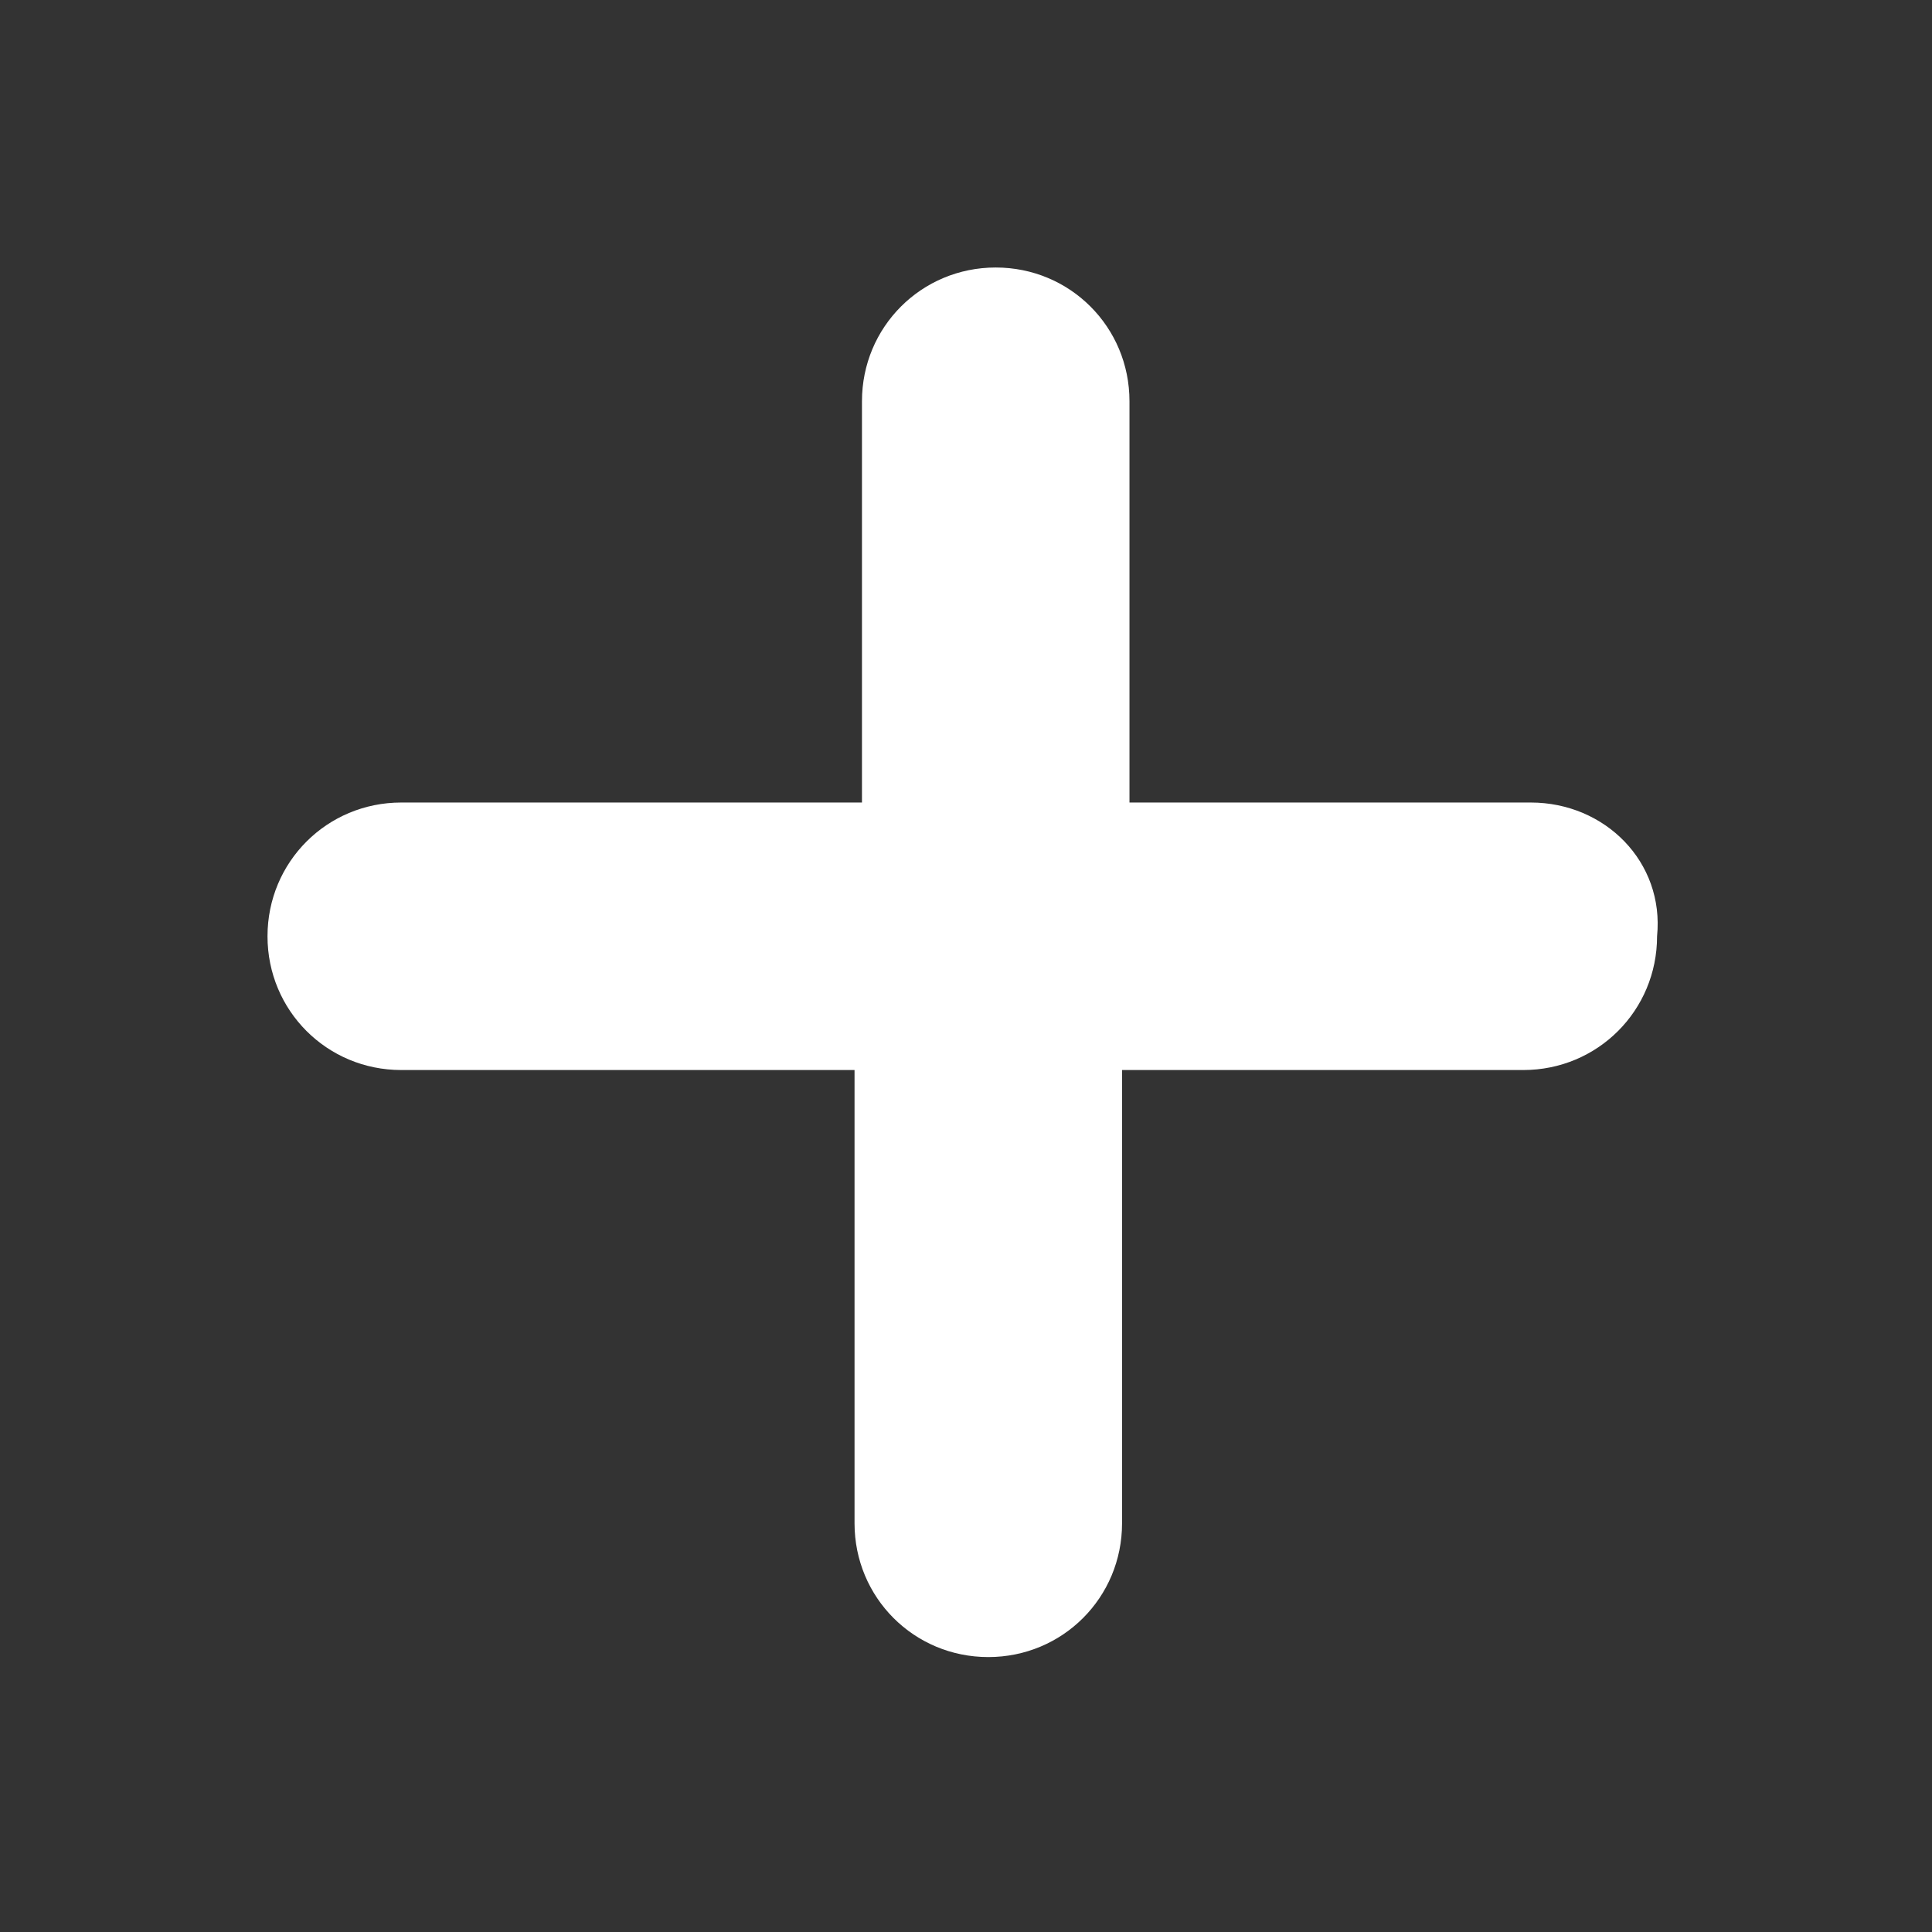 <?xml version="1.0" encoding="utf-8"?>
<!-- Generator: Adobe Illustrator 24.0.0, SVG Export Plug-In . SVG Version: 6.00 Build 0)  -->
<svg version="1.1" id="图层_1" xmlns="http://www.w3.org/2000/svg" xmlns:xlink="http://www.w3.org/1999/xlink" x="0px" y="0px"
	 viewBox="0 0 26 26" style="enable-background:new 0 0 26 26;" xml:space="preserve">
<rect x="0" y="0" width="26" height="26" fill="#333333" stroke="none"/>
<style type="text/css">
	.st0{fill-rule:evenodd;clip-rule:evenodd;fill:#FFFFFF;}
</style>
<g id="圆角矩形_20_拷贝">
	<g>
		<path class="st0" d="M20.6,10.8h-5.4V5.4c0-1-0.8-1.8-1.8-1.8s-1.8,0.8-1.8,1.8v5.4H5.4c-1,0-1.8,0.8-1.8,1.8c0,1,0.8,1.8,1.8,1.8
			h6.1v6.1c0,1,0.8,1.8,1.8,1.8s1.8-0.8,1.8-1.8v-6.1h5.4c1,0,1.8-0.8,1.8-1.8C22.4,11.6,21.6,10.8,20.6,10.8z"/>
	</g>
</g>
</svg>
